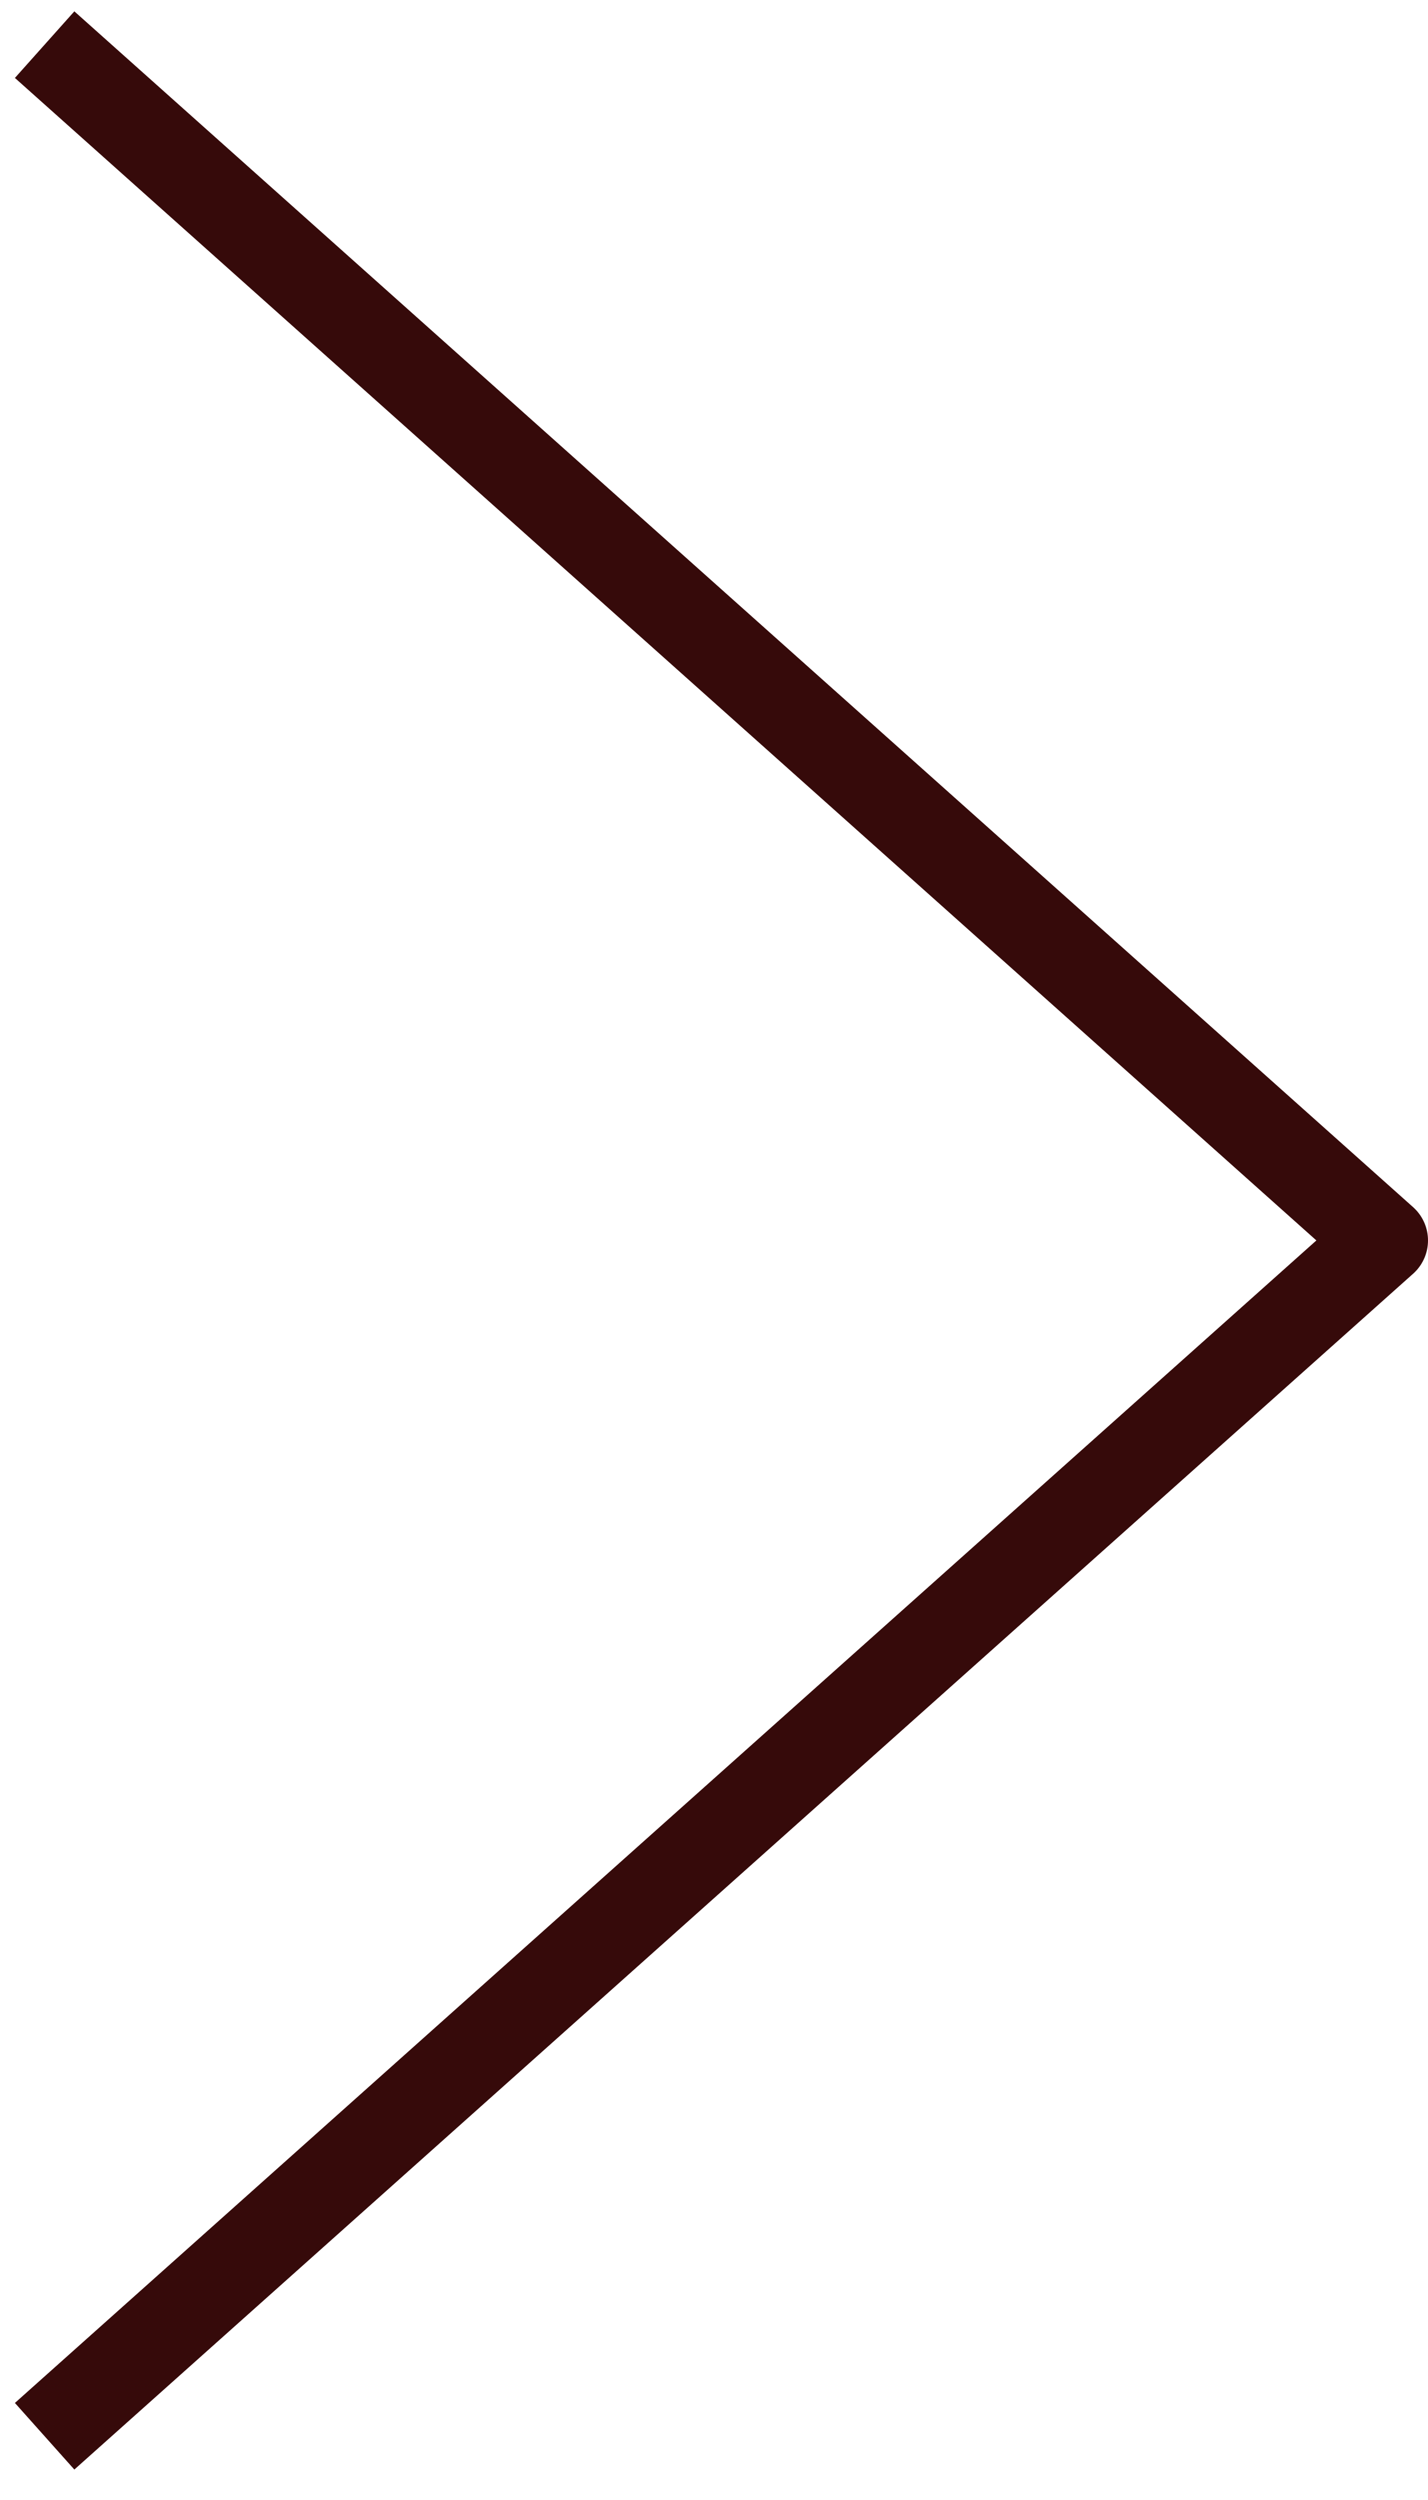 <svg width="32" height="56" viewBox="0 0 32 56" fill="none" xmlns="http://www.w3.org/2000/svg">
<g id="Group 1171275466">
<g id="Group 566">
<path id="Vector 32" d="M1 54.572L31 27.786L1 1" stroke="#360A0A" stroke-width="2" stroke-linejoin="round"/>
</g>
</g>
</svg>
